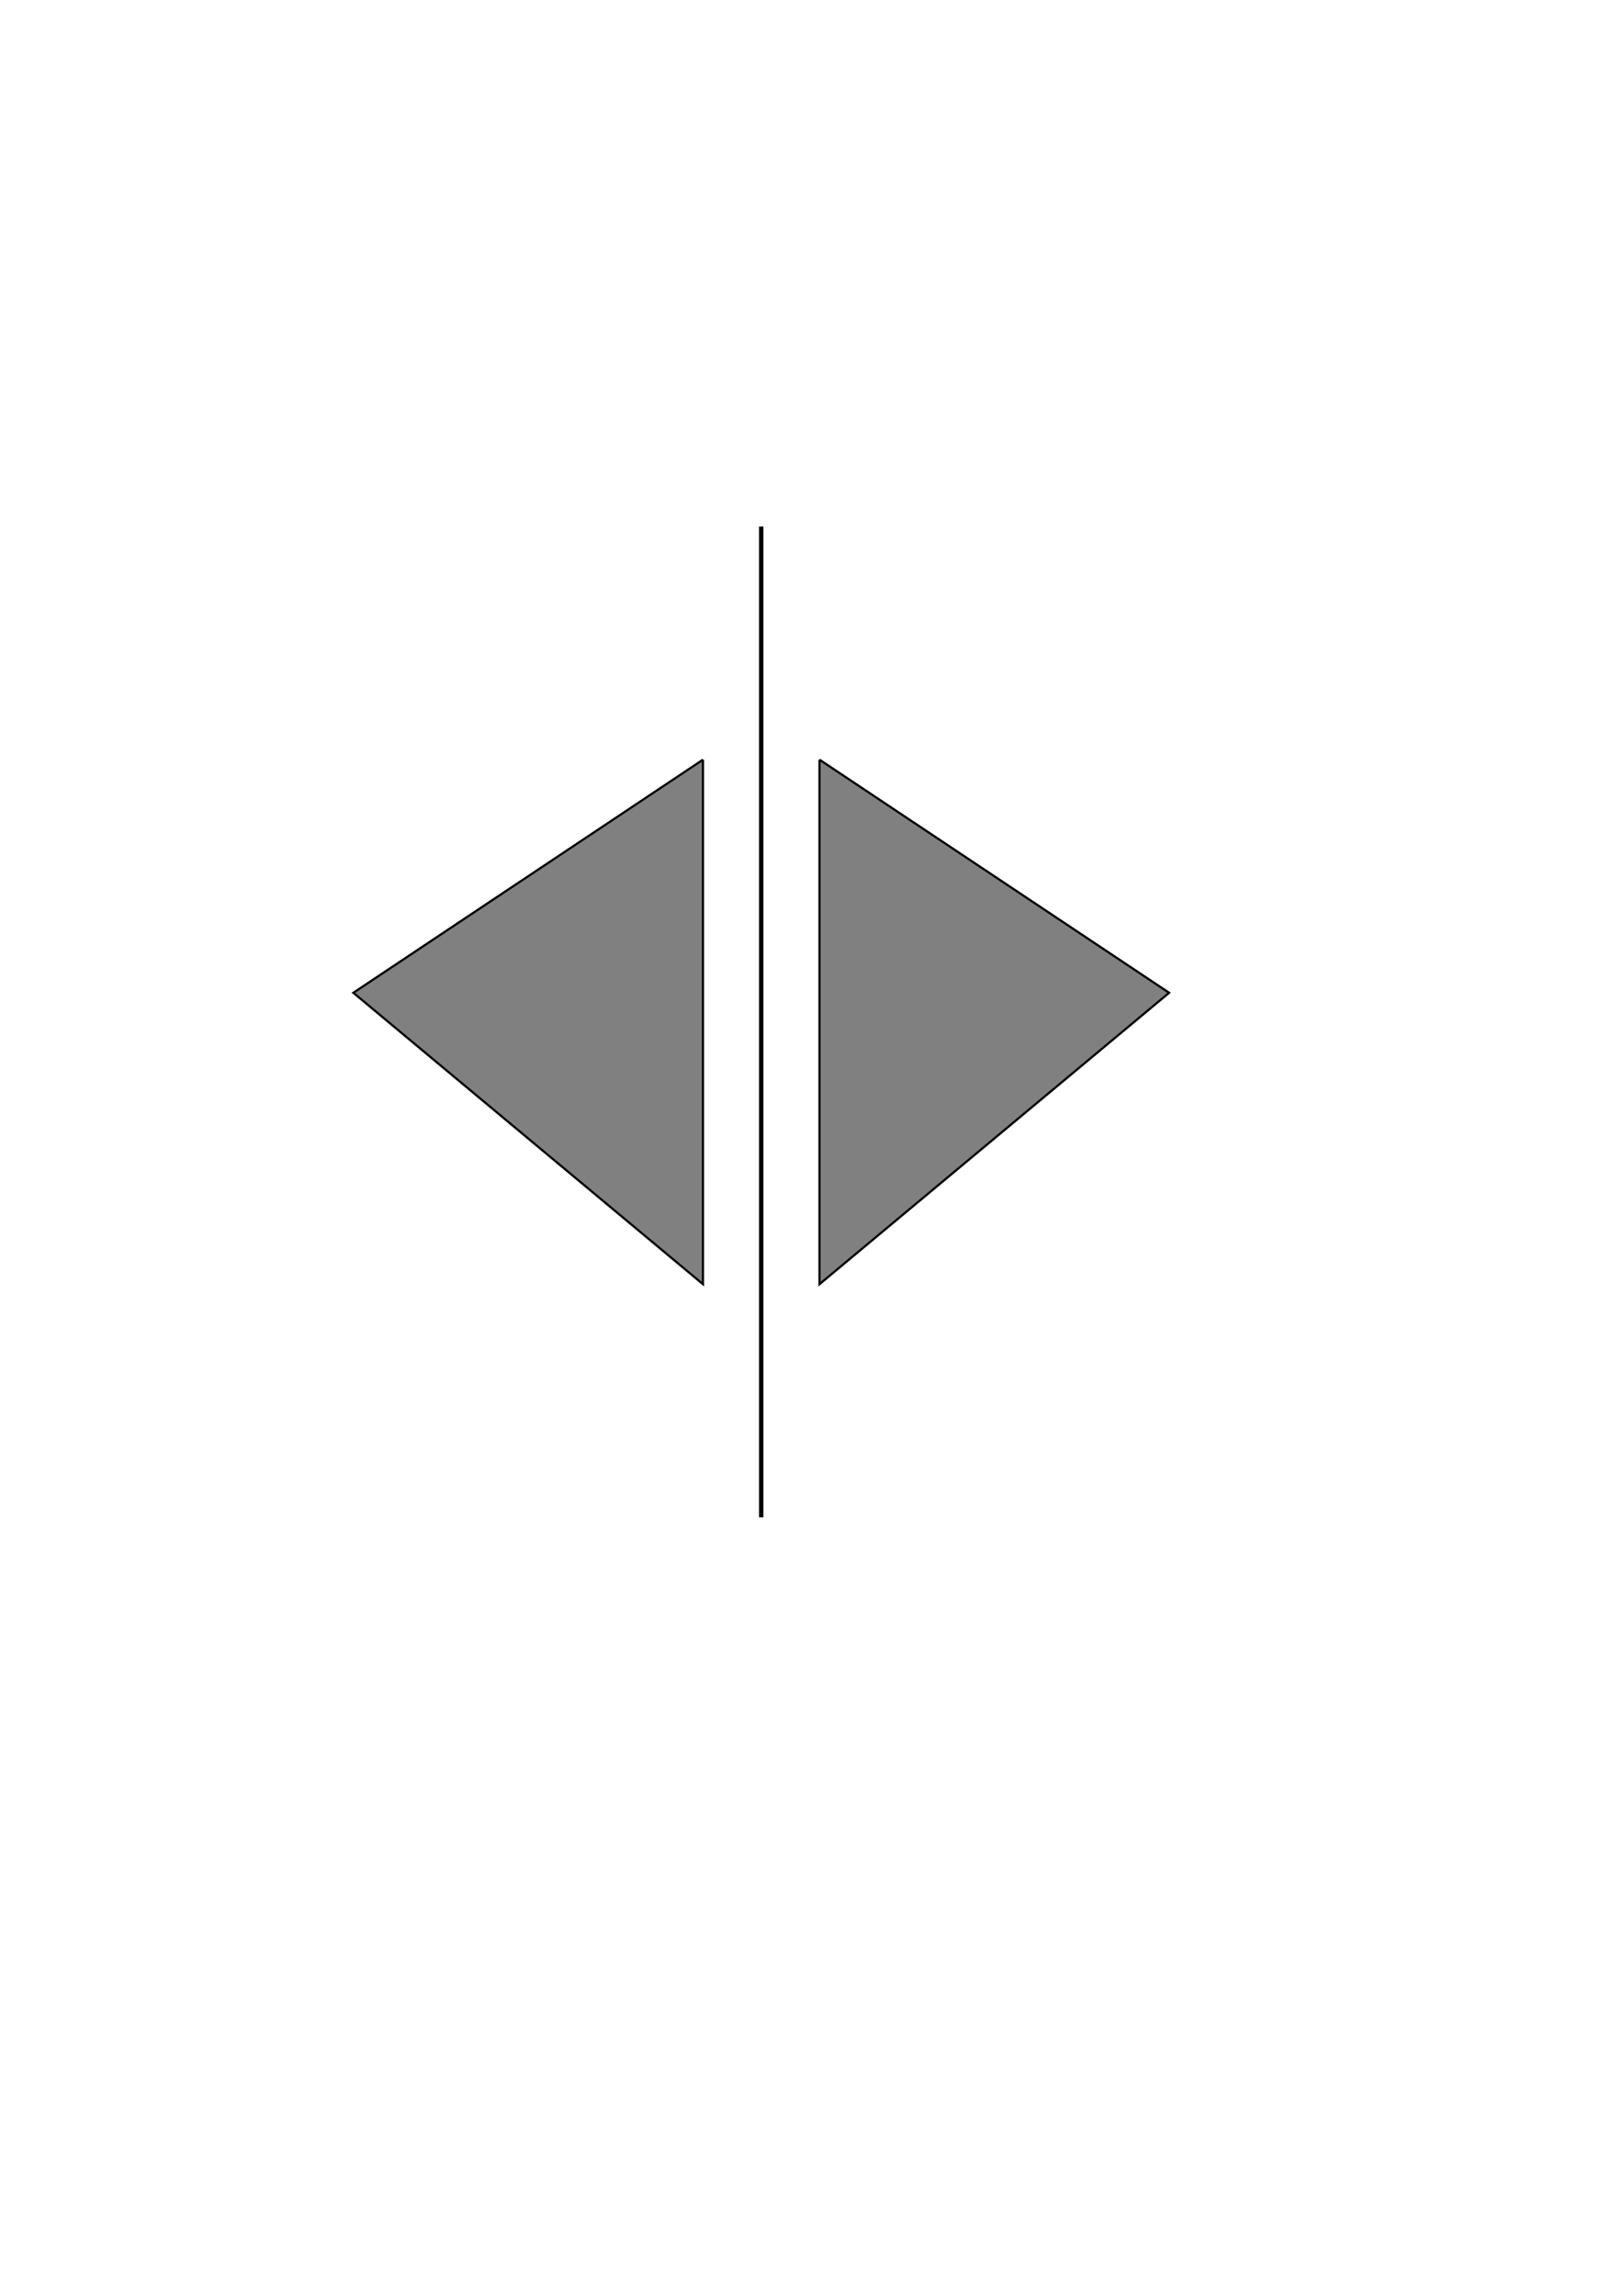 <?xml version="1.0"?><svg width="744.094" height="1052.362" xmlns="http://www.w3.org/2000/svg">
 <title>elevator door open</title>

 <g>
  <title>Layer 1</title>
  <g id="layer1">
   <path fill="none" fill-rule="evenodd" stroke="#000000" stroke-width="2" stroke-miterlimit="4" id="path3324" d="m349,241.362l0,454.143"/>
   <path fill="#808080" fill-rule="evenodd" stroke="#000000" stroke-width="1px" id="path3326" d="m375.714,348.219l0,240.429l160.286,-133.571l-160.286,-106.857z"/>
   <path fill="#808080" fill-rule="evenodd" stroke="#000000" stroke-width="1px" id="path3328" d="m322.286,348.219l0,240.429l-160.286,-133.571l160.286,-106.857z"/>
  </g>
 </g>
</svg>